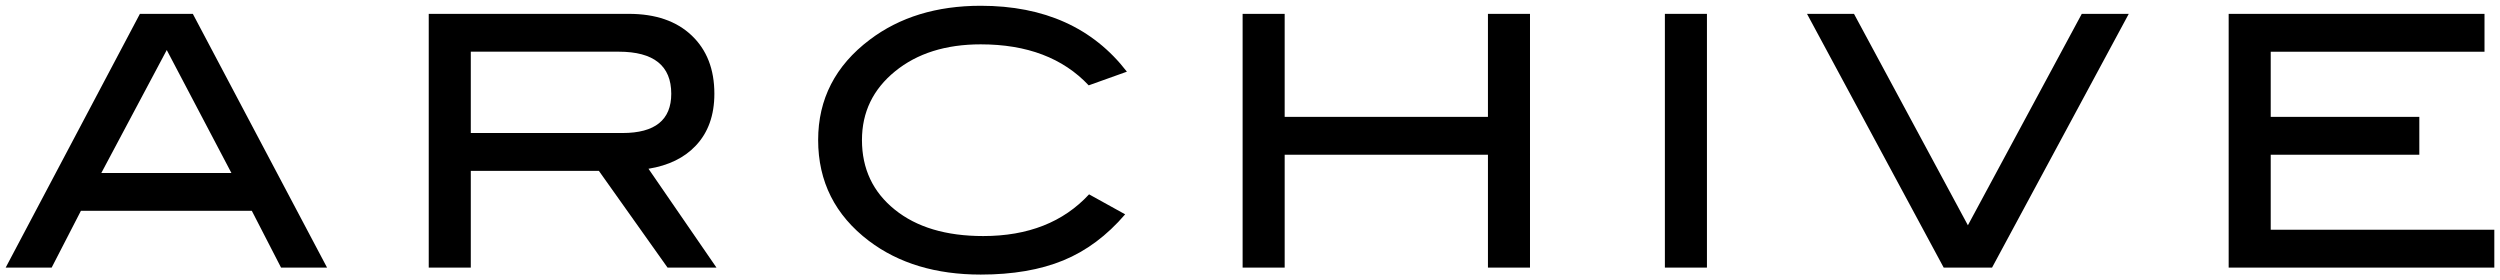 <?xml version="1.0" encoding="utf-8"?>
<!-- Generator: Adobe Illustrator 22.1.0, SVG Export Plug-In . SVG Version: 6.00 Build 0)  -->
<svg version="1.1" xmlns="http://www.w3.org/2000/svg" xmlns:xlink="http://www.w3.org/1999/xlink" x="0px" y="0px" width="107px"
	 height="12px" viewBox="0 0 107 12" style="enable-background:new 0 0 107 12;" xml:space="preserve">
<g id="レイヤー_1">
</g>
<g id="レイヤー_2">
	<g>
		<g>
			<path d="M13.998,11.453h-1.969l-1.251-2.43H3.463l-1.252,2.43H0.243l5.745-10.86h2.265L13.998,11.453z M9.904,7.403L7.137,2.141
				l-2.8,5.262H9.904z"/>
			<path d="M30.665,11.453h-2.094l-2.939-4.14H20.15v4.14h-1.8V0.593h8.565c1.14,0,2.035,0.307,2.685,0.922s0.975,1.447,0.975,2.498
				c0,0.92-0.265,1.66-0.795,2.22c-0.49,0.521-1.165,0.85-2.025,0.99L30.665,11.453z M26.645,5.693c1.39,0,2.085-0.56,2.085-1.68
				c0-1.2-0.75-1.801-2.25-1.801h-6.33v3.48H26.645z"/>
			<path d="M48.231,3.068l-1.635,0.585c-1.1-1.17-2.64-1.755-4.62-1.755c-1.5,0-2.722,0.385-3.667,1.155
				c-0.945,0.77-1.417,1.75-1.417,2.94c0,1.23,0.467,2.223,1.403,2.978c0.935,0.755,2.197,1.132,3.787,1.132
				c1.92,0,3.43-0.595,4.53-1.785l1.545,0.855c-0.78,0.91-1.663,1.567-2.647,1.972c-0.985,0.405-2.163,0.607-3.533,0.607
				c-1.92,0-3.515-0.48-4.785-1.44c-1.45-1.1-2.175-2.54-2.175-4.32c0-1.75,0.735-3.18,2.205-4.29
				c1.28-0.97,2.865-1.455,4.755-1.455C44.696,0.248,46.781,1.188,48.231,3.068z"/>
			<path d="M65.484,11.453h-1.8v-4.83h-8.7v4.83h-1.8V0.593h1.8v4.41h8.7v-4.41h1.8V11.453z"/>
			<path d="M73.057,11.453h-1.8V0.593h1.8V11.453z"/>
			<path d="M91.111,0.593l-5.851,10.86h-2.07l-5.85-10.86h2.011l4.875,9.049L89.1,0.593H91.111z"/>
			<path d="M106.757,11.453h-11.37V0.593h10.95v1.62h-9.15v2.79h6.36v1.62h-6.36v3.21h9.57V11.453z"/>
		</g>
	</g>
</g>
</svg>
